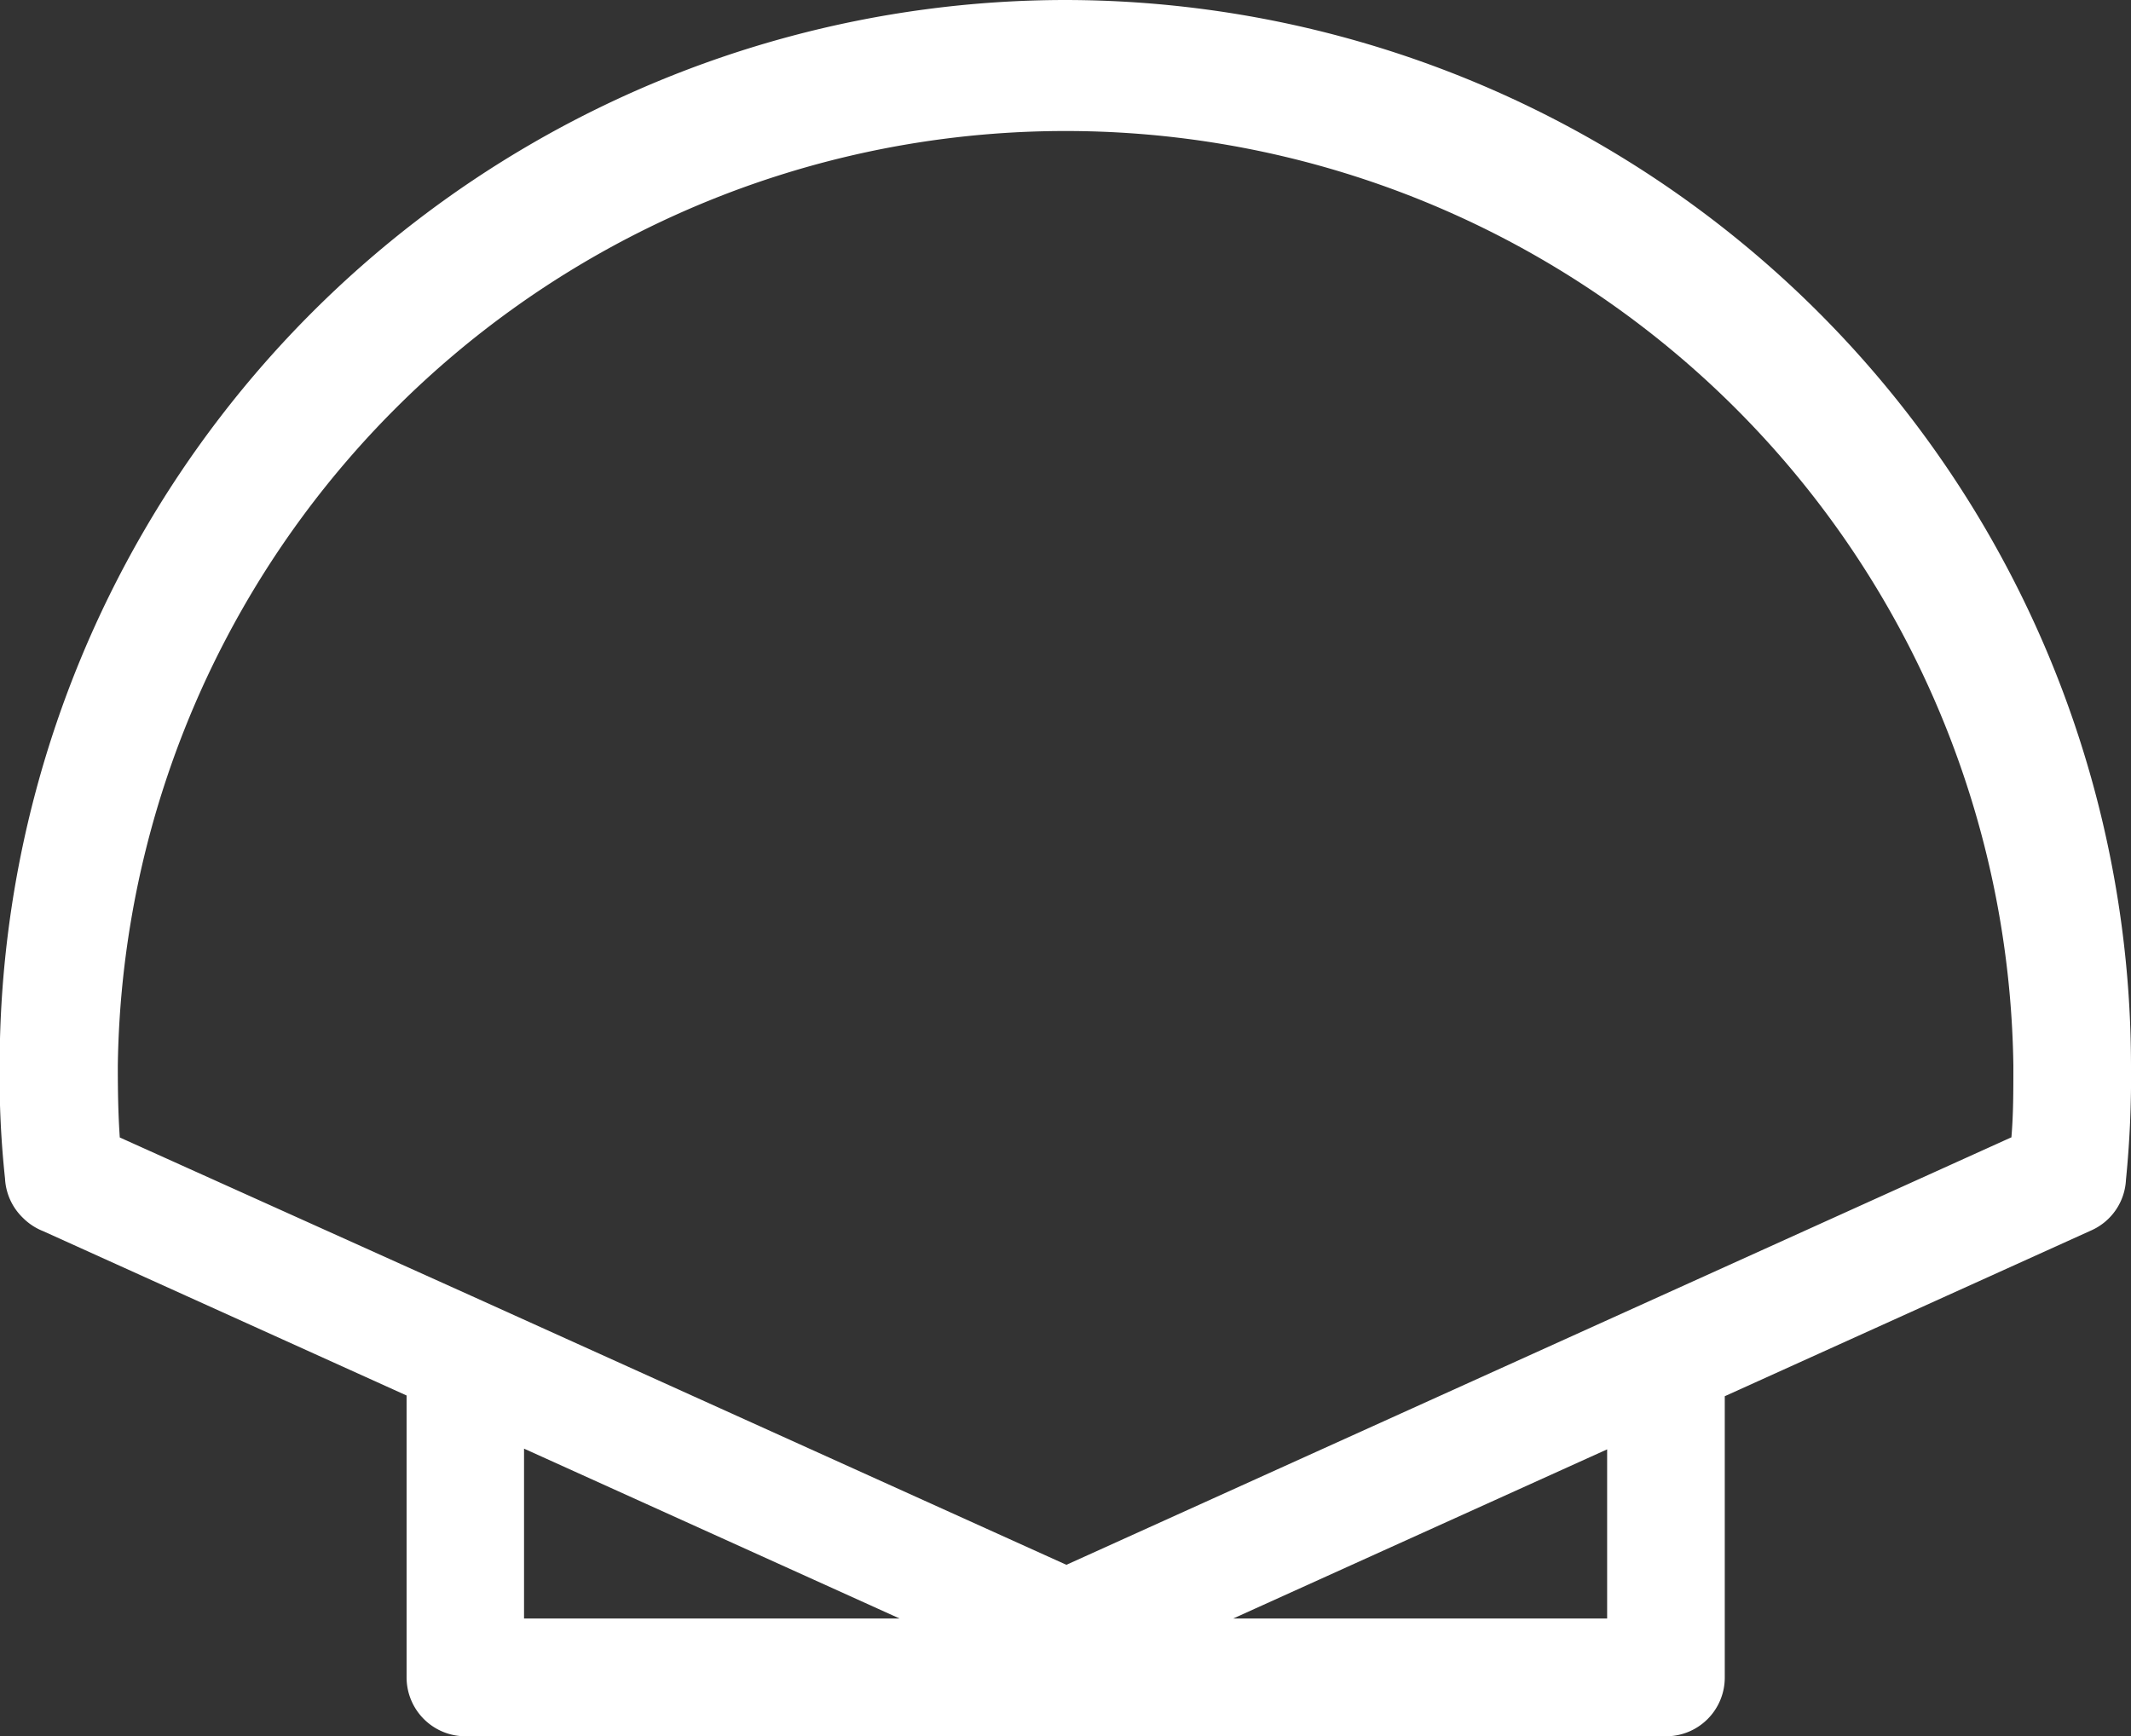 <svg id="f9b4185a-5097-412d-8de4-ad3b219ff2dc" data-name="Capa 1" xmlns="http://www.w3.org/2000/svg" viewBox="0 0 118.66 96.7"><rect x="0" y="0" width="118.66" height="96.7" fill="#333333" stroke="none"/><defs><style>.a20057fe-4346-4b4e-8f37-2f2b80d59375{fill:#fff;}</style></defs><title>n_concha_blanca</title><path class="a20057fe-4346-4b4e-8f37-2f2b80d59375" d="M112,65,59.4,88.8l-33.18-15h0L6.69,65c-.09-1.31-.11-2.58-.11-4a52.78,52.78,0,0,1,105.55,0c0,1.44,0,2.73-.11,4M89.51,91.79H68.69l20.82-9.42ZM29.2,82.33l20.91,9.46H29.2ZM59.35,1.65A59.4,59.4,0,0,0,0,61a53.38,53.38,0,0,0,.3,6.29,3.27,3.27,0,0,0,1,2.19h0a3.3,3.3,0,0,0,1.13.74l20.23,9.15V95.07a3.28,3.28,0,0,0,3.28,3.28H92.79a3.27,3.27,0,0,0,3.27-3.28V79.41l20.42-9.24a3.26,3.26,0,0,0,1.92-2.82,57.58,57.58,0,0,0,.28-6.37A59.4,59.4,0,0,0,59.35,1.65" transform="translate(-0.02 -1.65)"/></svg>